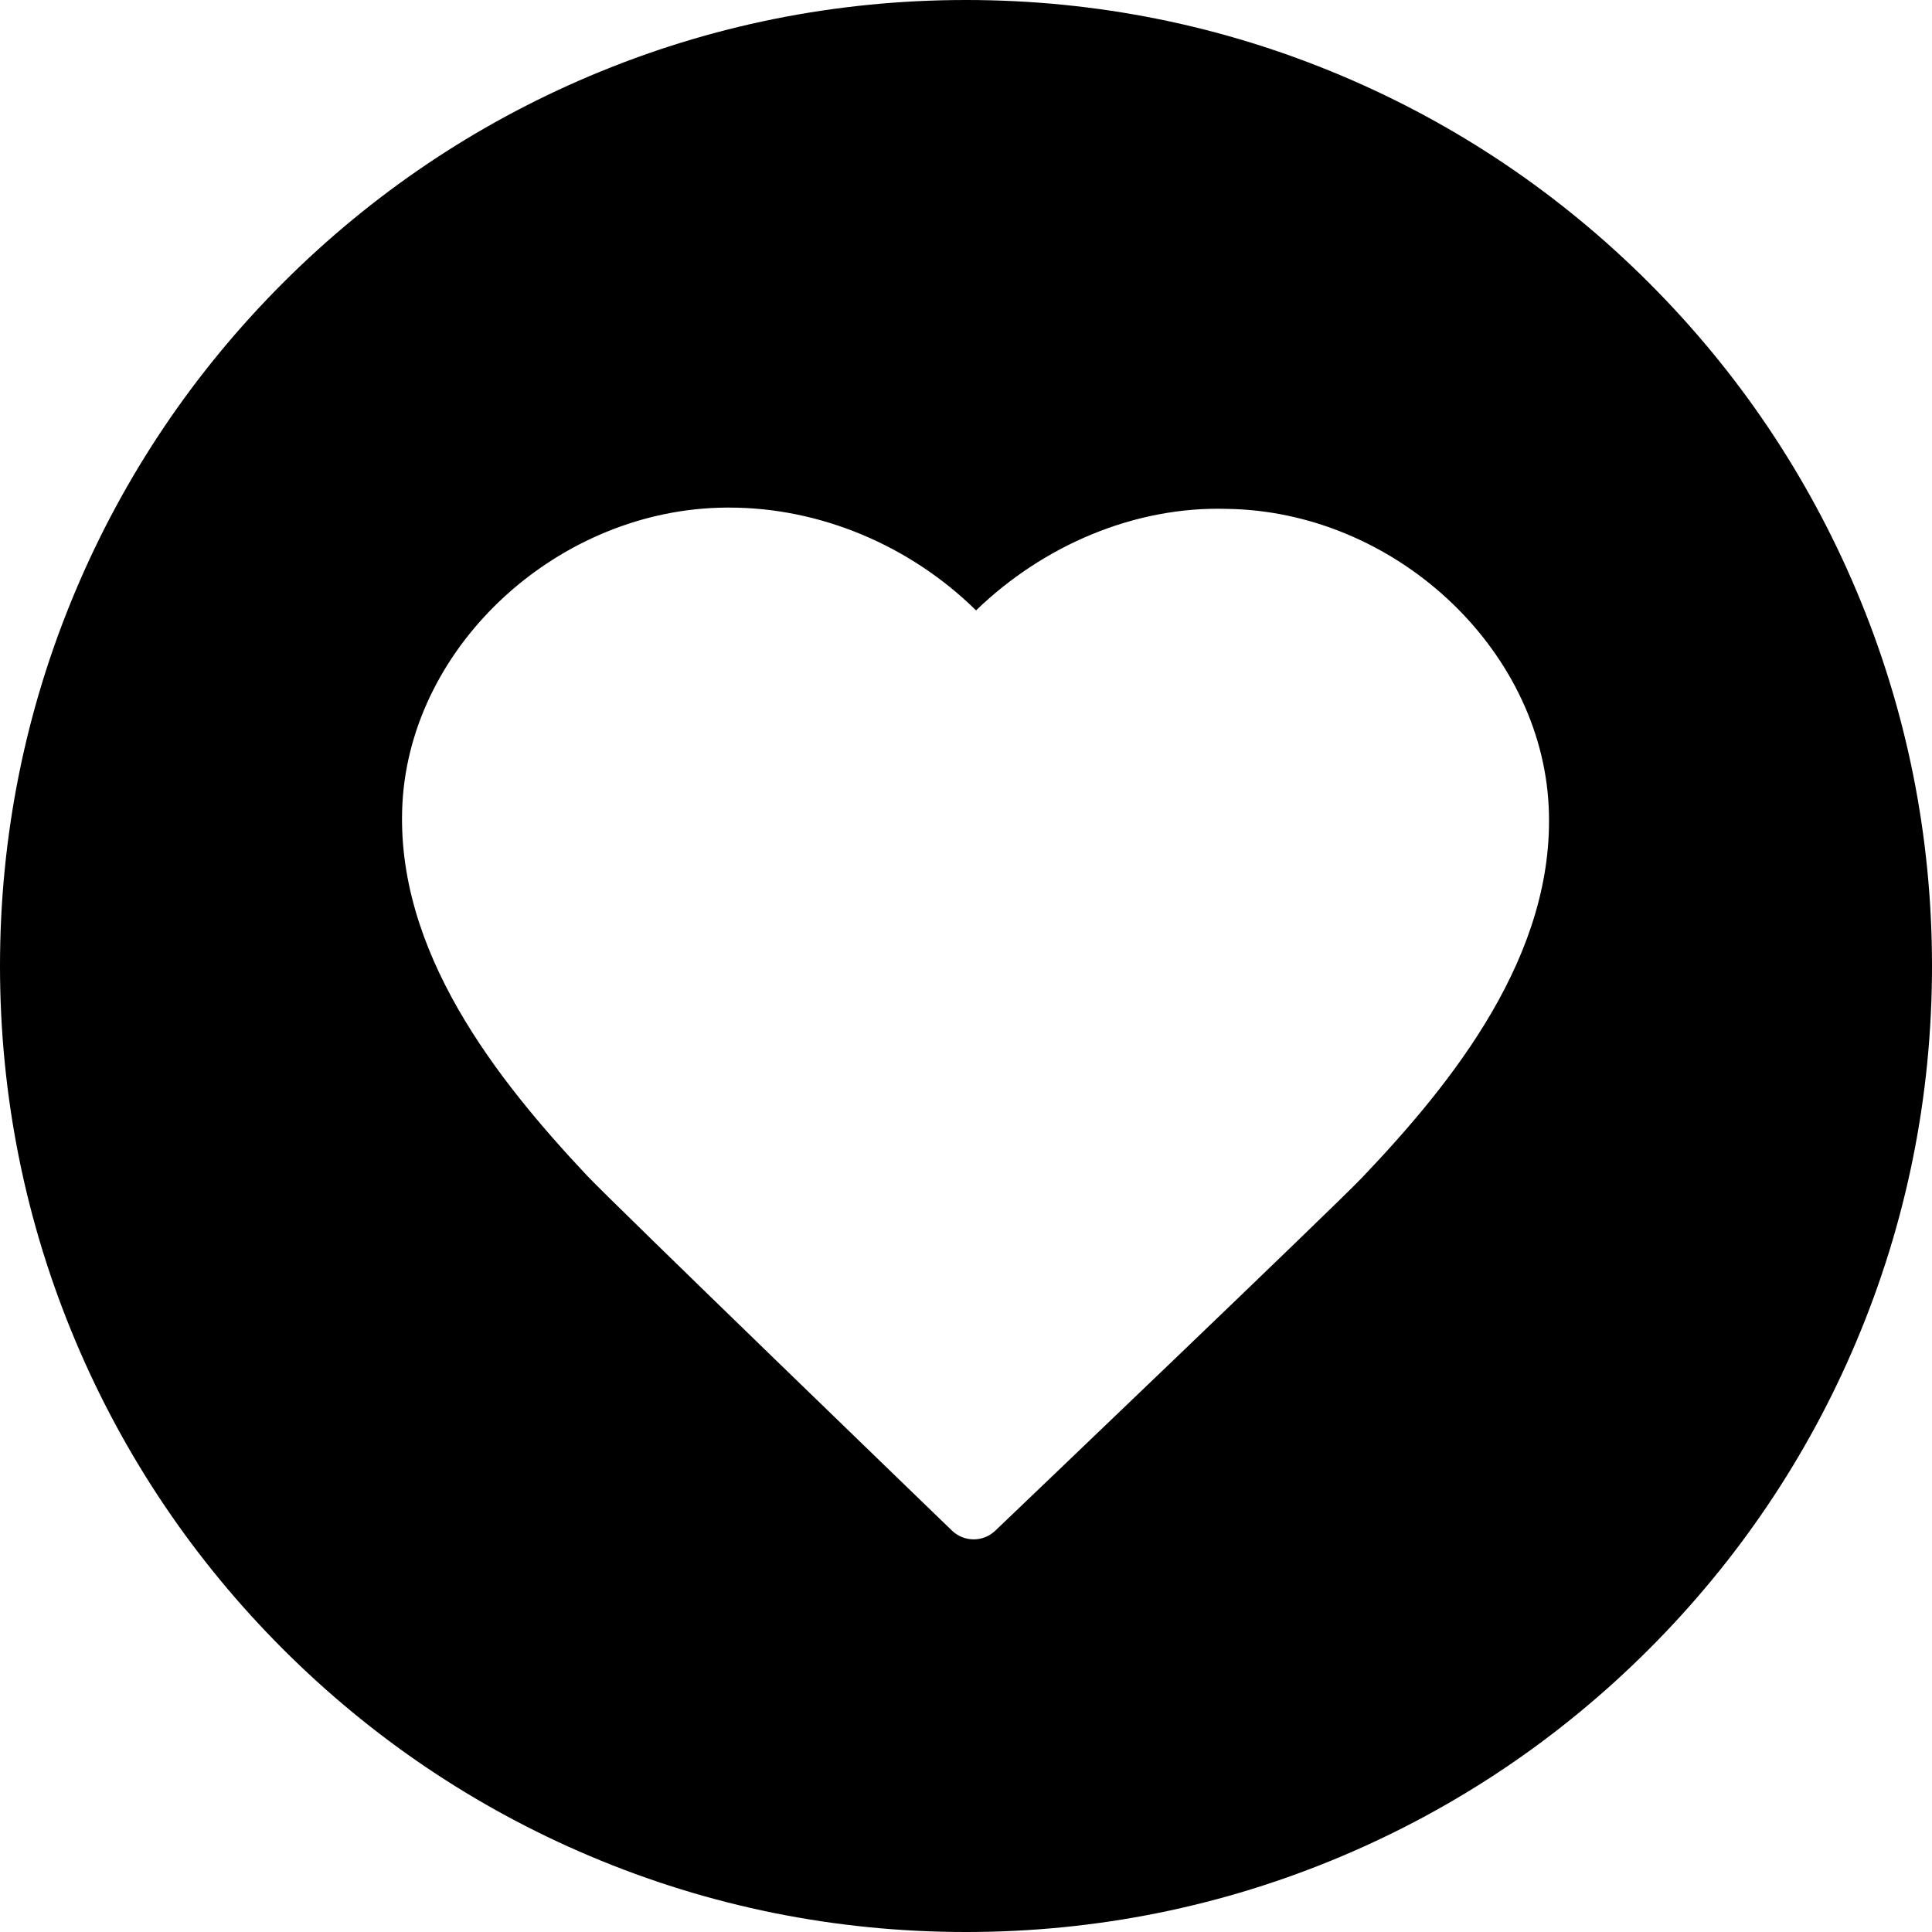 <?xml version="1.0" encoding="UTF-8"?>
<svg id="Layer_1" data-name="Layer 1" xmlns="http://www.w3.org/2000/svg" viewBox="0 0 2004.76 2004.76">
  <defs>
    <style>
      .cls-1 {
        fill: #000000;
      }
    </style>
  </defs>
  <path class="cls-1" d="M1926.01,612.22c-50.48-119.36-122.77-226.56-214.84-318.63-92.07-92.07-199.28-164.36-318.63-214.84C1268.99,26.5,1137.72,0,1002.38,0s-266.61,26.5-390.16,78.75c-119.36,50.48-226.56,122.77-318.63,214.84-92.07,92.07-164.36,199.28-214.84,318.63C26.5,735.77,0,867.04,0,1002.38s26.5,266.61,78.75,390.16c50.48,119.36,122.77,226.56,214.84,318.63,92.07,92.07,199.28,164.36,318.63,214.84,123.55,52.26,254.81,78.75,390.16,78.75s266.61-26.5,390.16-78.75c119.36-50.48,226.56-122.77,318.63-214.84,92.07-92.07,164.36-199.28,214.84-318.63,52.26-123.55,78.75-254.81,78.75-390.16s-26.5-266.61-78.75-390.16ZM1413.52,1221.81c-27.49,29.1-366.38,352.78-380.81,366.57-6.25,5.98-14.31,8.95-22.37,8.95s-16.23-3.04-22.51-9.08c-14.35-13.86-351.66-339.69-378.75-368.41-93.43-99.46-199.61-233.21-191.48-386.44,9-165.13,162.87-305.55,335.98-306.69h3.26c94.25,0,187.42,39.23,255.98,106.67,70.01-67.73,164.89-108.12,260.03-105.34,173.13,2.21,326.16,143.62,334.15,308.78,7.42,153.39-99.49,286.32-193.49,384.98Z"/>
</svg>